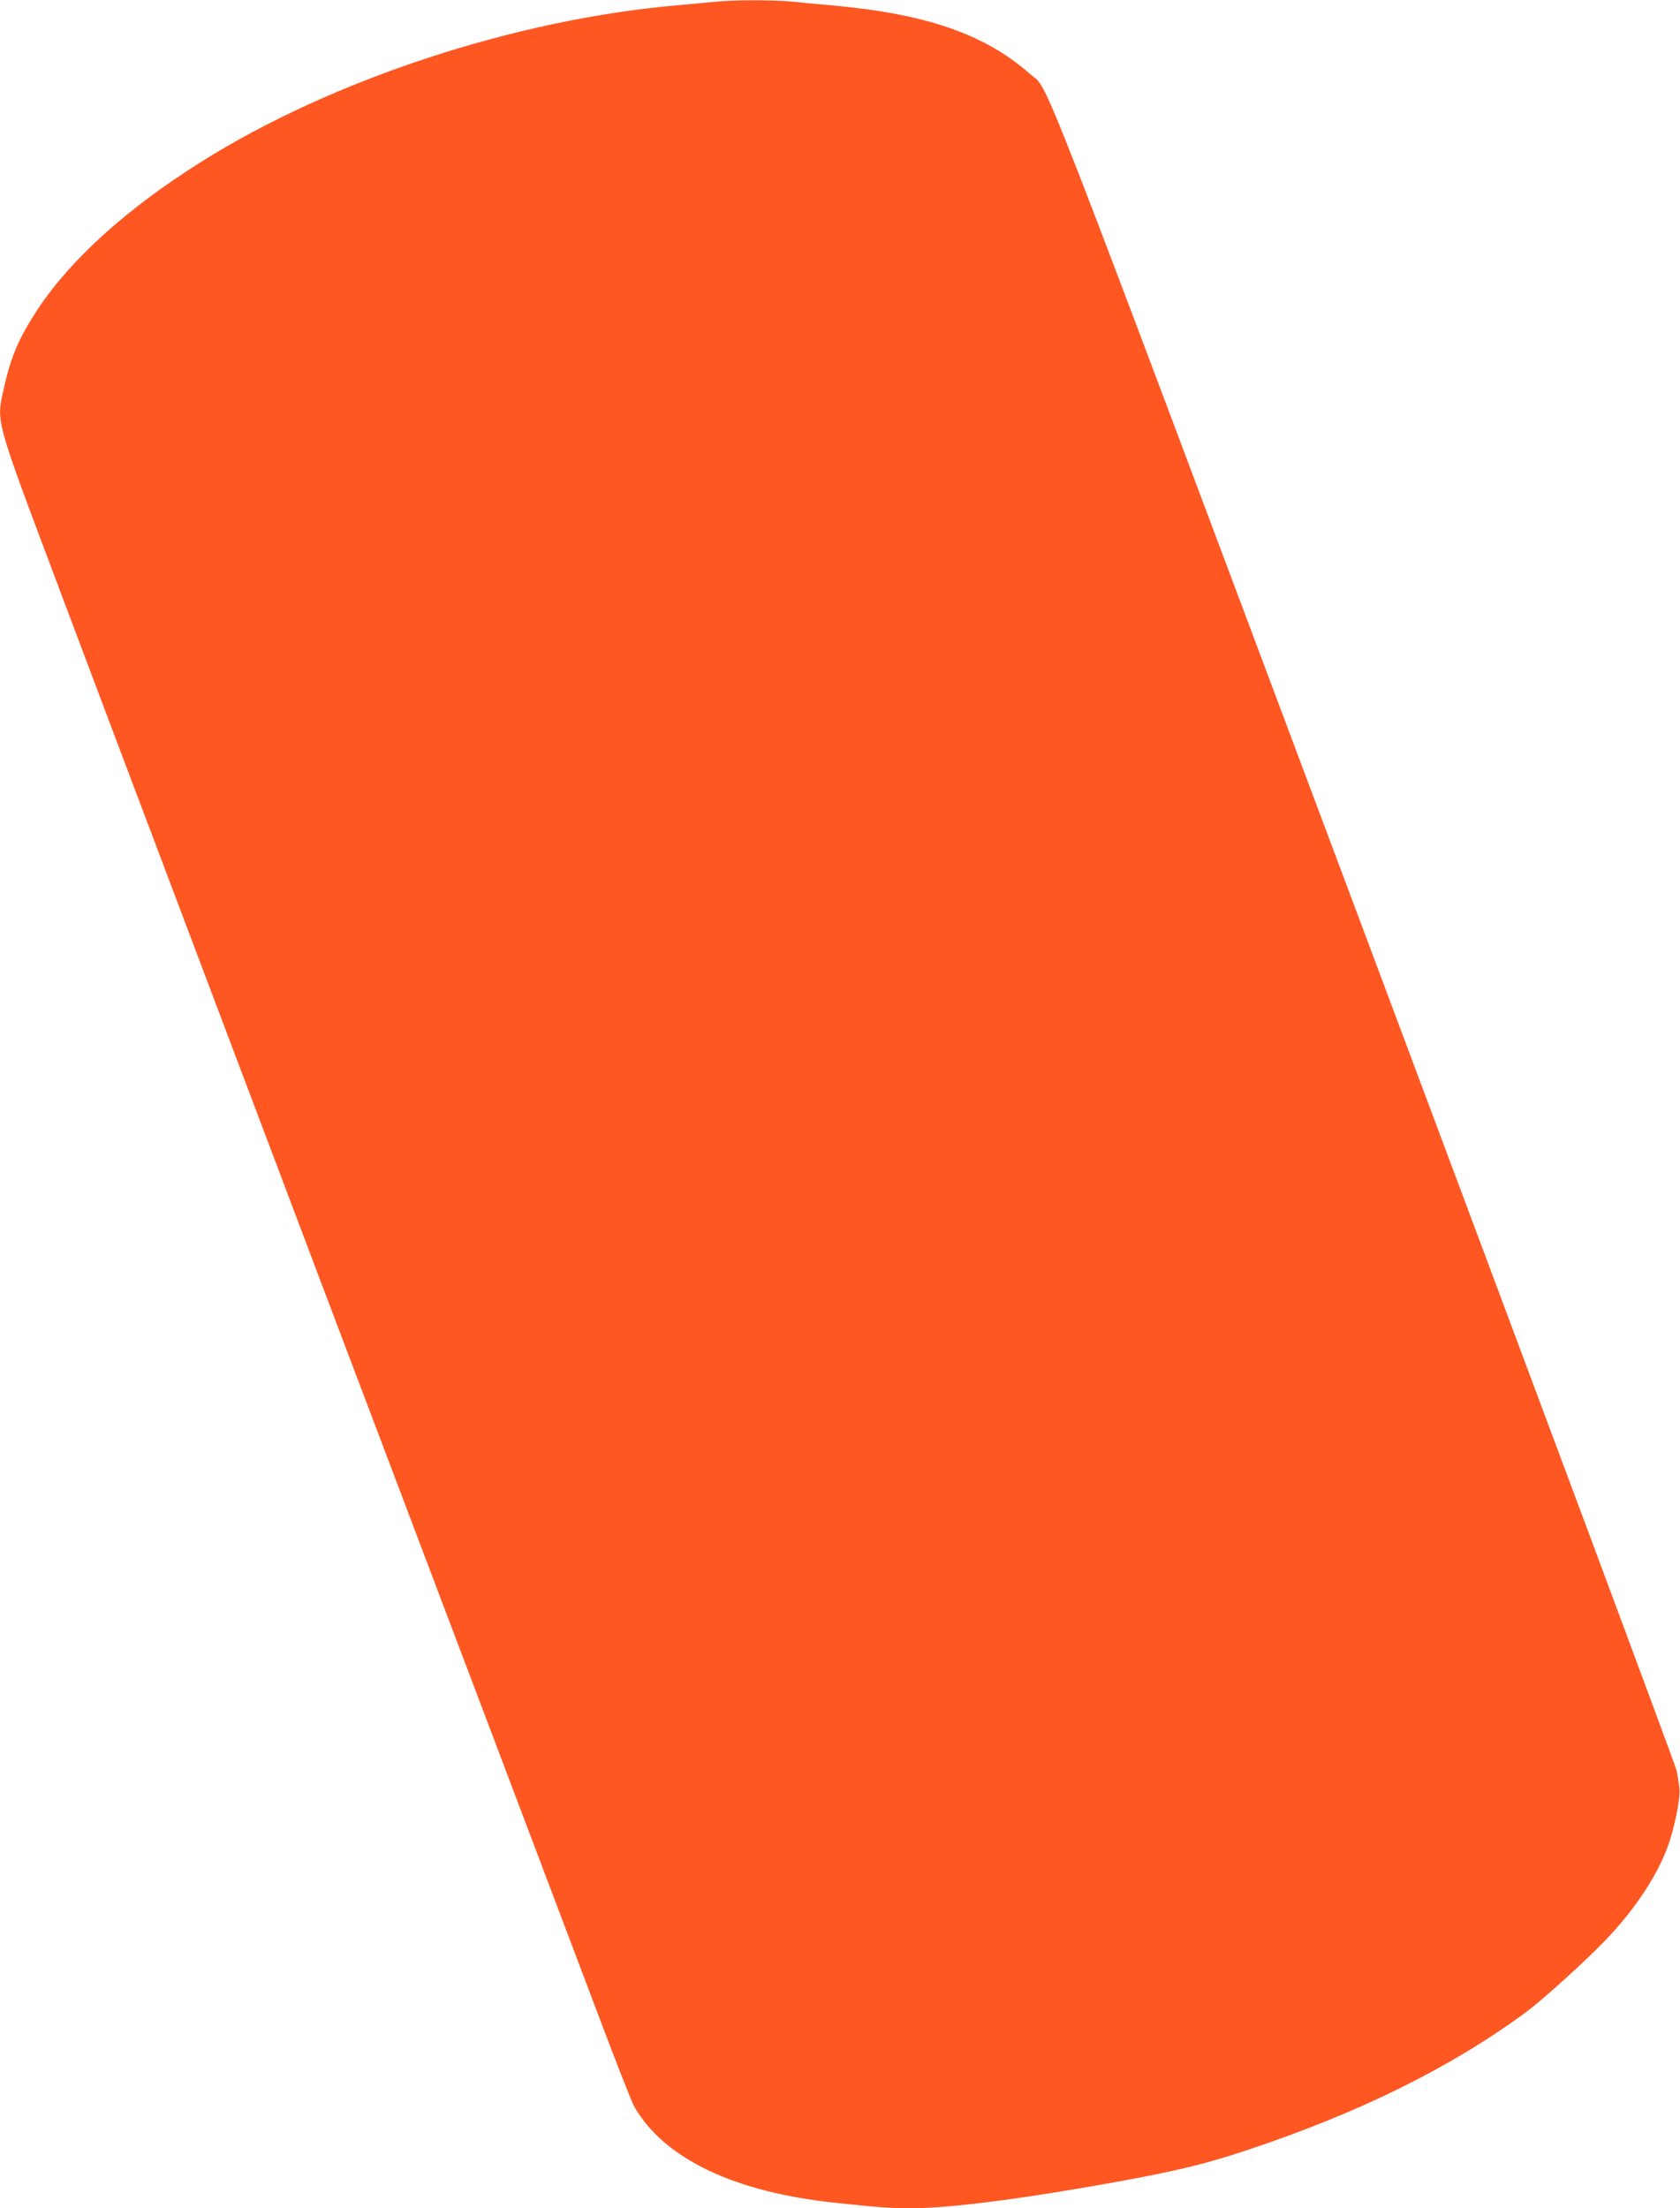 <?xml version="1.0" standalone="no"?>
<!DOCTYPE svg PUBLIC "-//W3C//DTD SVG 20010904//EN"
 "http://www.w3.org/TR/2001/REC-SVG-20010904/DTD/svg10.dtd">
<svg version="1.0" xmlns="http://www.w3.org/2000/svg"
 width="974pt" height="1280pt" viewBox="0 0 974 1280"
 preserveAspectRatio="xMidYMid meet">
<g transform="translate(0,1280) scale(0.1,-0.1)"
fill="#ff5722" stroke="none">
<path d="M4150 12790 c-41 -4 -138 -13 -215 -20 -942 -80 -2011 -431 -2770
-909 -431 -271 -756 -565 -948 -856 -106 -162 -154 -272 -193 -449 -46 -210
-63 -151 326 -1186 100 -267 450 -1194 777 -2060 555 -1471 792 -2096 1795
-4745 214 -566 466 -1232 560 -1480 93 -247 181 -470 195 -495 173 -303 582
-498 1173 -559 255 -27 318 -31 426 -31 230 0 652 54 1214 156 328 60 504 102
734 179 657 218 1188 481 1625 803 93 69 339 291 457 414 168 174 301 374 363
545 39 106 74 281 68 334 -2 24 -10 71 -16 104 -7 33 -823 2222 -1813 4865
-1955 5214 -1820 4868 -1935 4970 -265 234 -606 351 -1163 400 -69 6 -169 15
-223 21 -112 10 -327 10 -437 -1z"/>
</g>
</svg>
